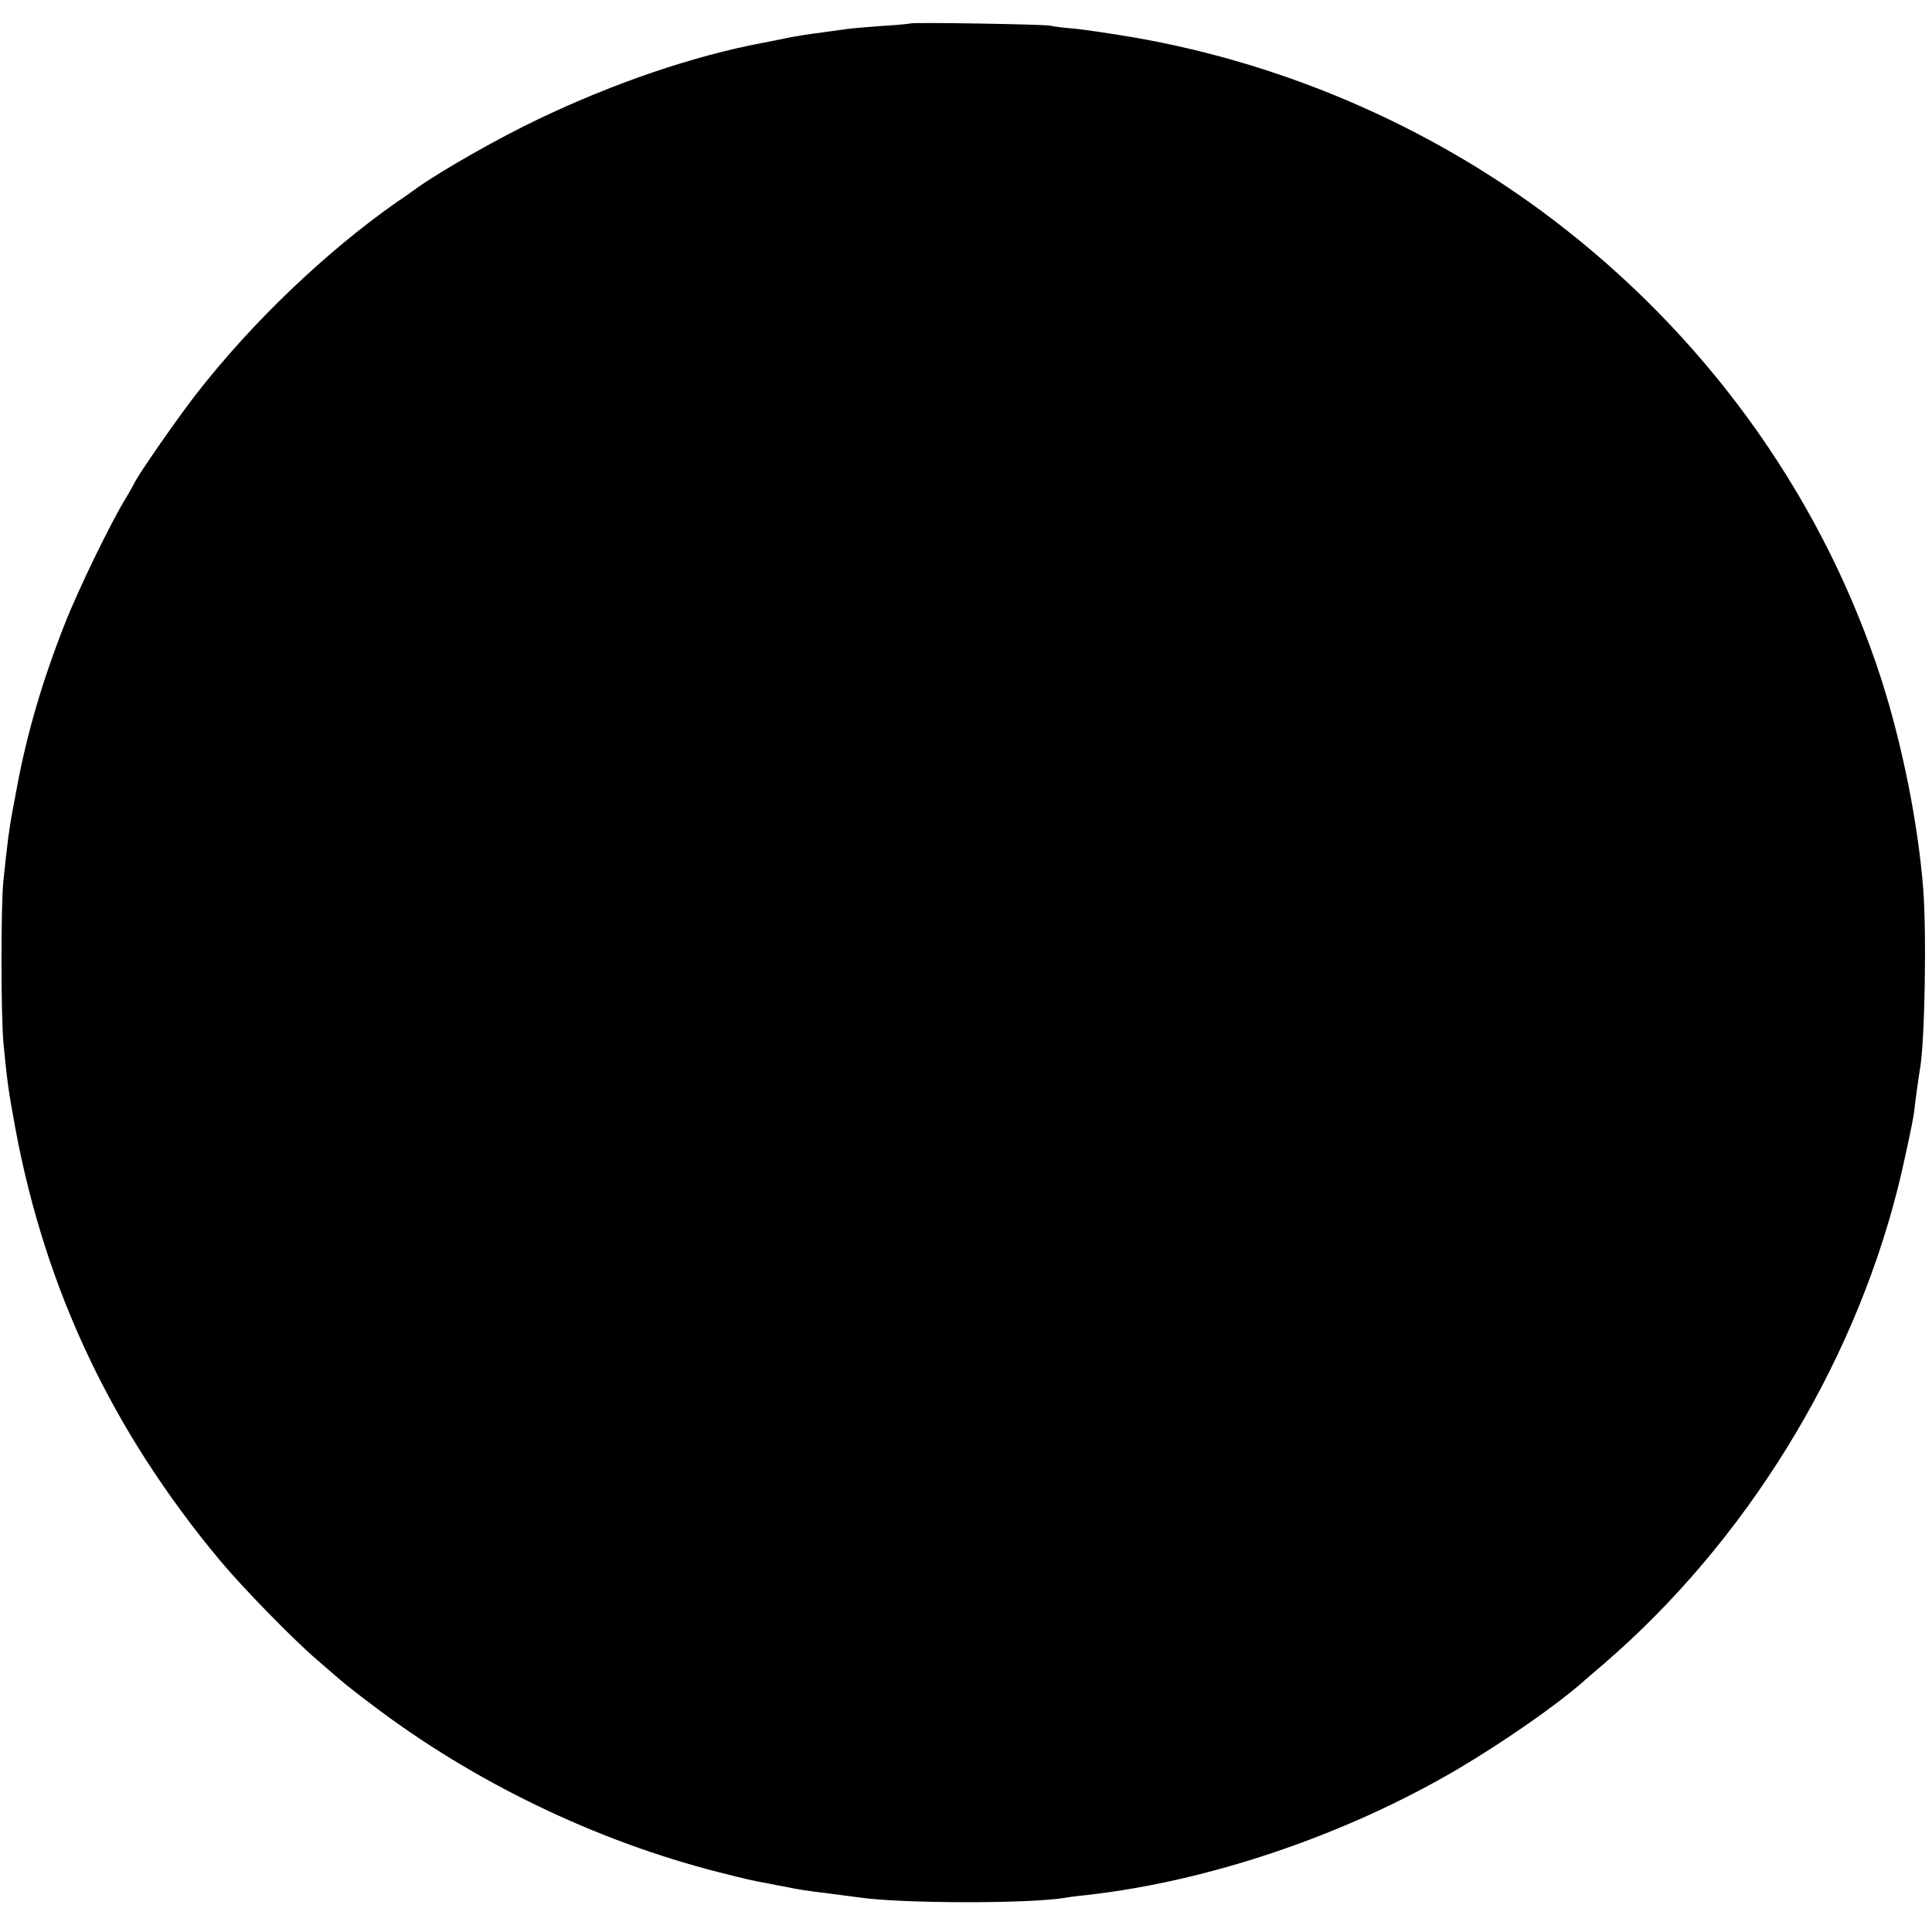 <svg height="700pt" preserveAspectRatio="xMidYMid meet" viewBox="0 0 700 700" width="700pt" xmlns="http://www.w3.org/2000/svg"><path d="m3298 6915c-1-1-48-6-103-9-55-4-111-9-125-11s-43-6-65-9c-92-12-122-17-165-26-25-5-58-12-75-15-251-47-539-145-813-276-143-68-342-181-437-247-27-20-63-45-80-56-256-180-523-435-725-695-72-93-208-289-223-321-4-8-18-33-31-55-53-85-175-336-223-460-82-209-137-399-173-595-6-30-12-66-15-80-11-59-18-108-33-255-9-94-9-490 1-590 14-142 18-168 42-300 109-588 351-1100 743-1570 82-98 264-285 352-360 30-26 67-58 81-70 15-13 65-53 112-88 369-282 817-498 1264-611 94-24 119-30 181-41 15-3 38-8 52-10 62-13 80-15 160-25 47-6 99-13 115-15 150-22 615-23 745-1 14 3 49 7 78 10 445 50 939 218 1345 457 165 98 350 226 451 314 6 6 43 37 81 70 507 438 893 1061 1059 1712 20 77 57 250 61 283 4 37 17 132 21 154 18 95 25 494 12 658-19 237-76 521-151 755-205 637-605 1208-1146 1633-451 355-998 597-1566 695-77 13-171 27-210 31-38 3-79 8-90 11-23 5-501 13-507 8z" transform="matrix(.1 0 0 -.1 0 700)"/></svg>